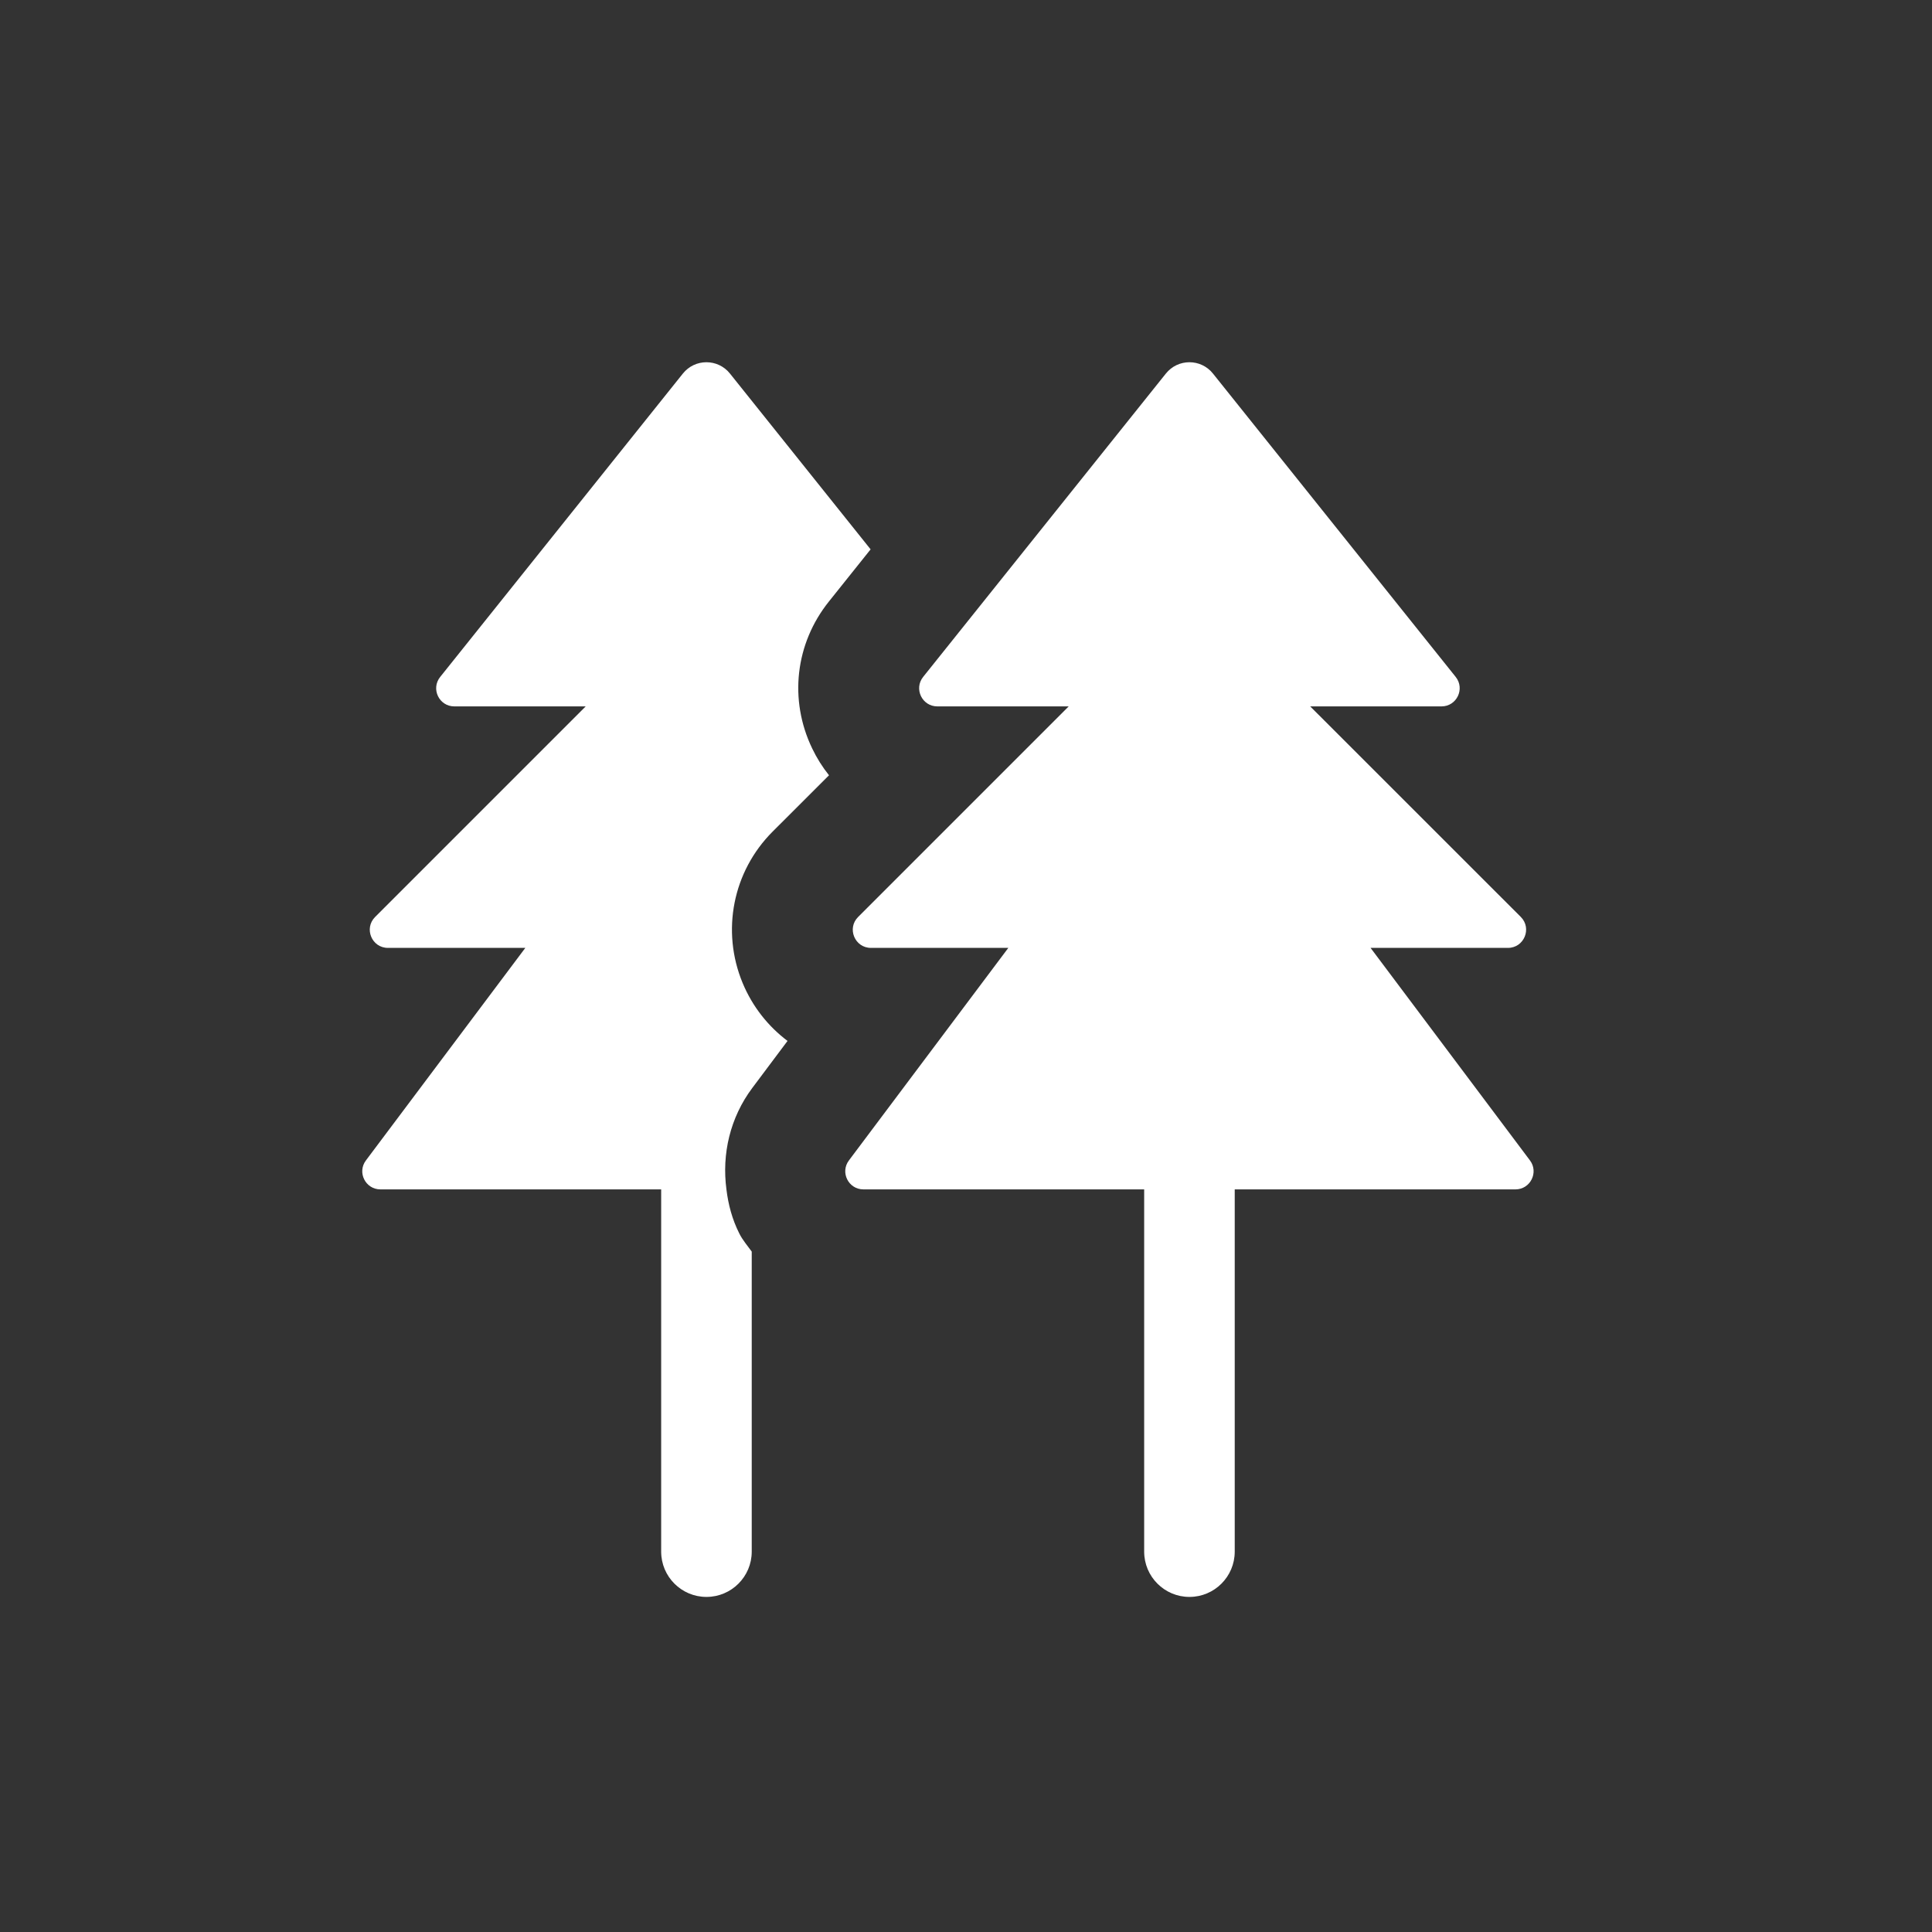 <svg width="32" height="32" viewBox="0 0 32 32" fill="none" xmlns="http://www.w3.org/2000/svg">
<rect x="0" y="0" width="32" height="32" fill="#333333" stroke="none"/>
<path d="M25.341 19.22C25.489 19.417 25.348 19.7 25.101 19.7H20.451V25.7C20.451 26.114 20.115 26.45 19.701 26.45C19.287 26.45 18.951 26.114 18.951 25.7V19.7H14.301C14.053 19.7 13.912 19.417 14.061 19.22L16.701 15.7H14.425C14.158 15.7 14.024 15.376 14.213 15.188L17.701 11.7H15.525C15.273 11.7 15.133 11.409 15.29 11.212L19.31 6.188C19.51 5.937 19.891 5.937 20.091 6.188L24.111 11.212C24.268 11.409 24.128 11.7 23.876 11.7H21.701L25.189 15.187C25.378 15.376 25.244 15.7 24.976 15.7H22.701L25.341 19.22ZM10.951 19.7V25.7C10.951 26.114 11.287 26.45 11.701 26.45C12.115 26.45 12.451 26.114 12.451 25.7V20.73C12.38 20.631 12.299 20.54 12.244 20.428C12.126 20.194 12.062 19.948 12.032 19.7C11.954 19.113 12.092 18.512 12.461 18.019L13.044 17.241C12.722 16.999 12.462 16.671 12.3 16.281C11.943 15.419 12.137 14.435 12.796 13.775L13.731 12.841C13.623 12.706 13.529 12.557 13.452 12.396C13.065 11.591 13.171 10.659 13.73 9.962L14.42 9.099L12.091 6.188C11.891 5.937 11.51 5.937 11.31 6.188L7.291 11.212C7.133 11.409 7.273 11.7 7.525 11.7H9.701L6.213 15.188C6.024 15.377 6.158 15.7 6.425 15.7H8.701L6.061 19.22C5.912 19.417 6.053 19.7 6.301 19.7H10.951Z" fill="white"/>
</svg>
